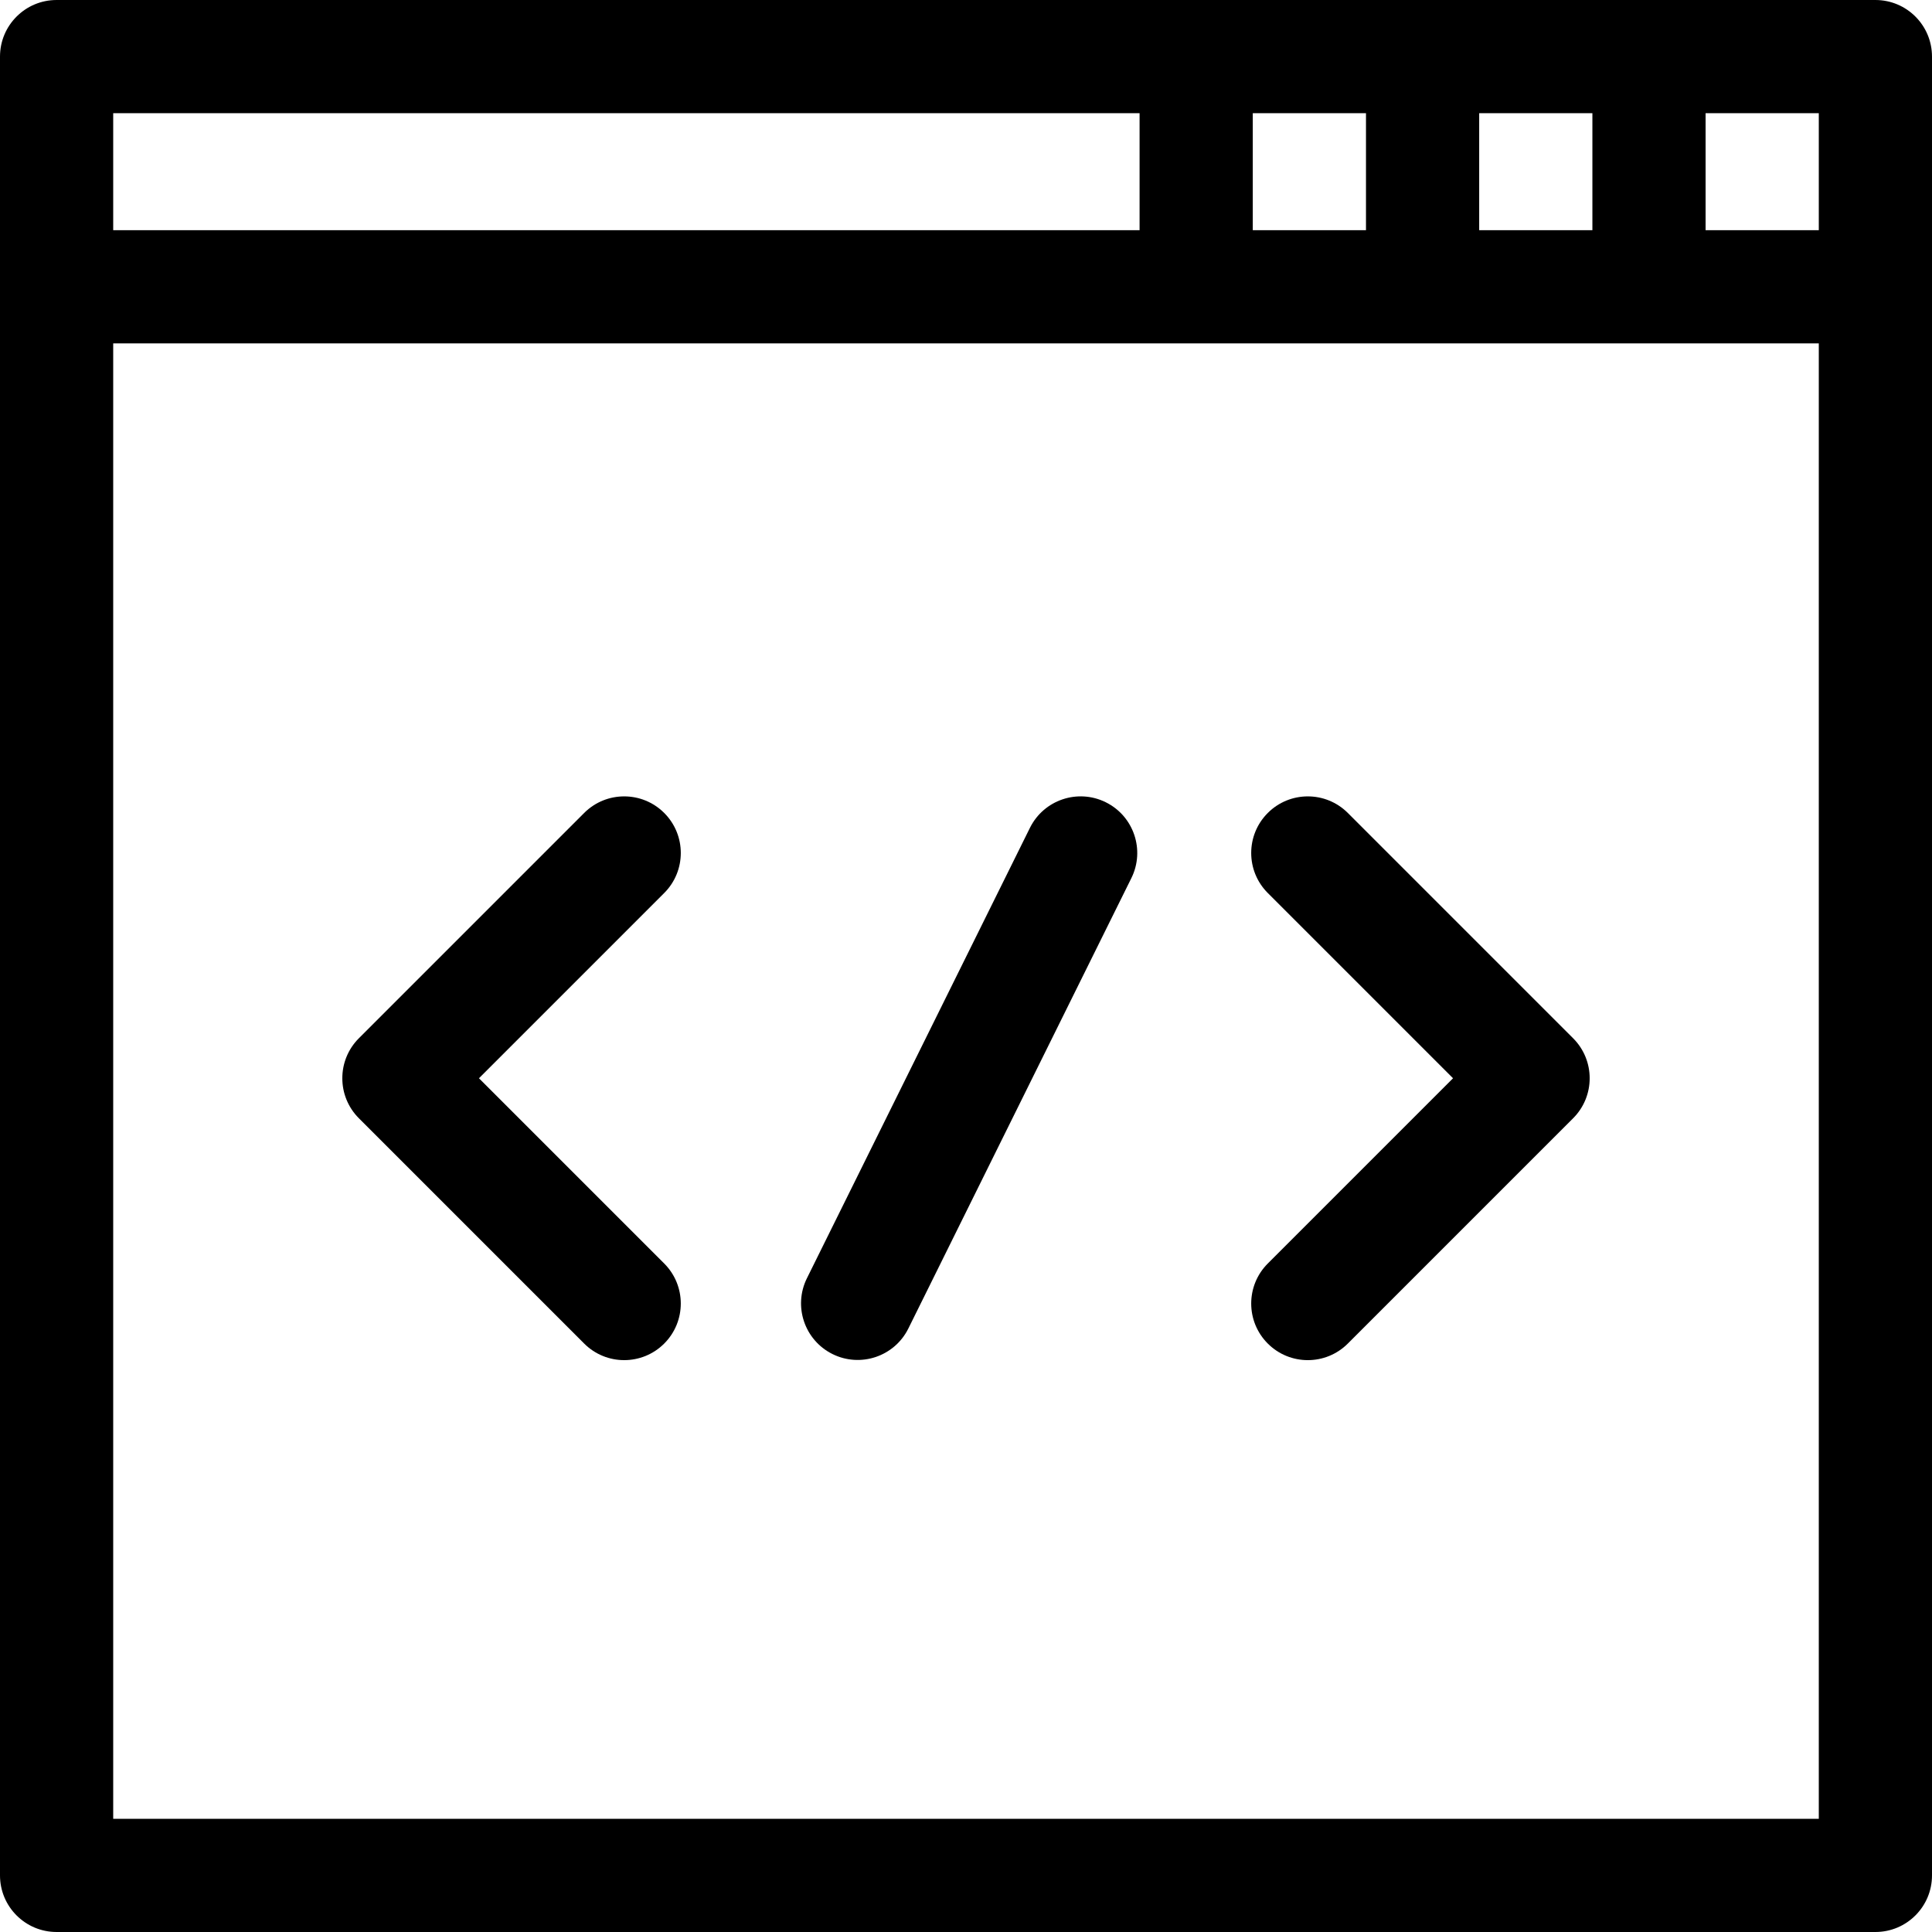 <svg id="Capa_1" enable-background="new 0 0 512 512" height="512" viewBox="0 0 512 512" width="512" xmlns="http://www.w3.org/2000/svg"><g><path d="m497 0h-482c-8.284 0-15 6.716-15 15v482c0 8.284 6.716 15 15 15h482c8.284 0 15-6.716 15-15v-482c0-8.284-6.716-15-15-15zm-15 61h-30v-31h30zm-150 0v-31h30v31zm60-31h30v31h-30zm-90 0v31h-272v-31zm-272 452v-391h452v391z"/><path d="m176.023 215.443c-5.857-5.858-15.355-5.858-21.213 0l-59.7 59.7c-5.858 5.858-5.858 15.355 0 21.213l59.7 59.7c5.857 5.858 15.355 5.859 21.213 0 5.858-5.858 5.858-15.355 0-21.213l-49.093-49.093 49.094-49.094c5.858-5.858 5.858-15.355-.001-21.213z"/><path d="m357.189 215.443c-5.857-5.858-15.355-5.858-21.213 0s-5.858 15.355 0 21.213l49.094 49.094-49.094 49.094c-5.858 5.858-5.858 15.355 0 21.213 5.857 5.858 15.355 5.859 21.213 0l59.7-59.7c5.858-5.858 5.858-15.355 0-21.213z"/><path d="m293.039 212.607c-7.427-3.676-16.422-.637-20.099 6.787l-59.096 119.351c-3.676 7.424-.638 16.422 6.786 20.098 7.4 3.663 16.409.664 20.099-6.787l59.096-119.351c3.676-7.423.638-16.422-6.786-20.098z"/></g></svg>